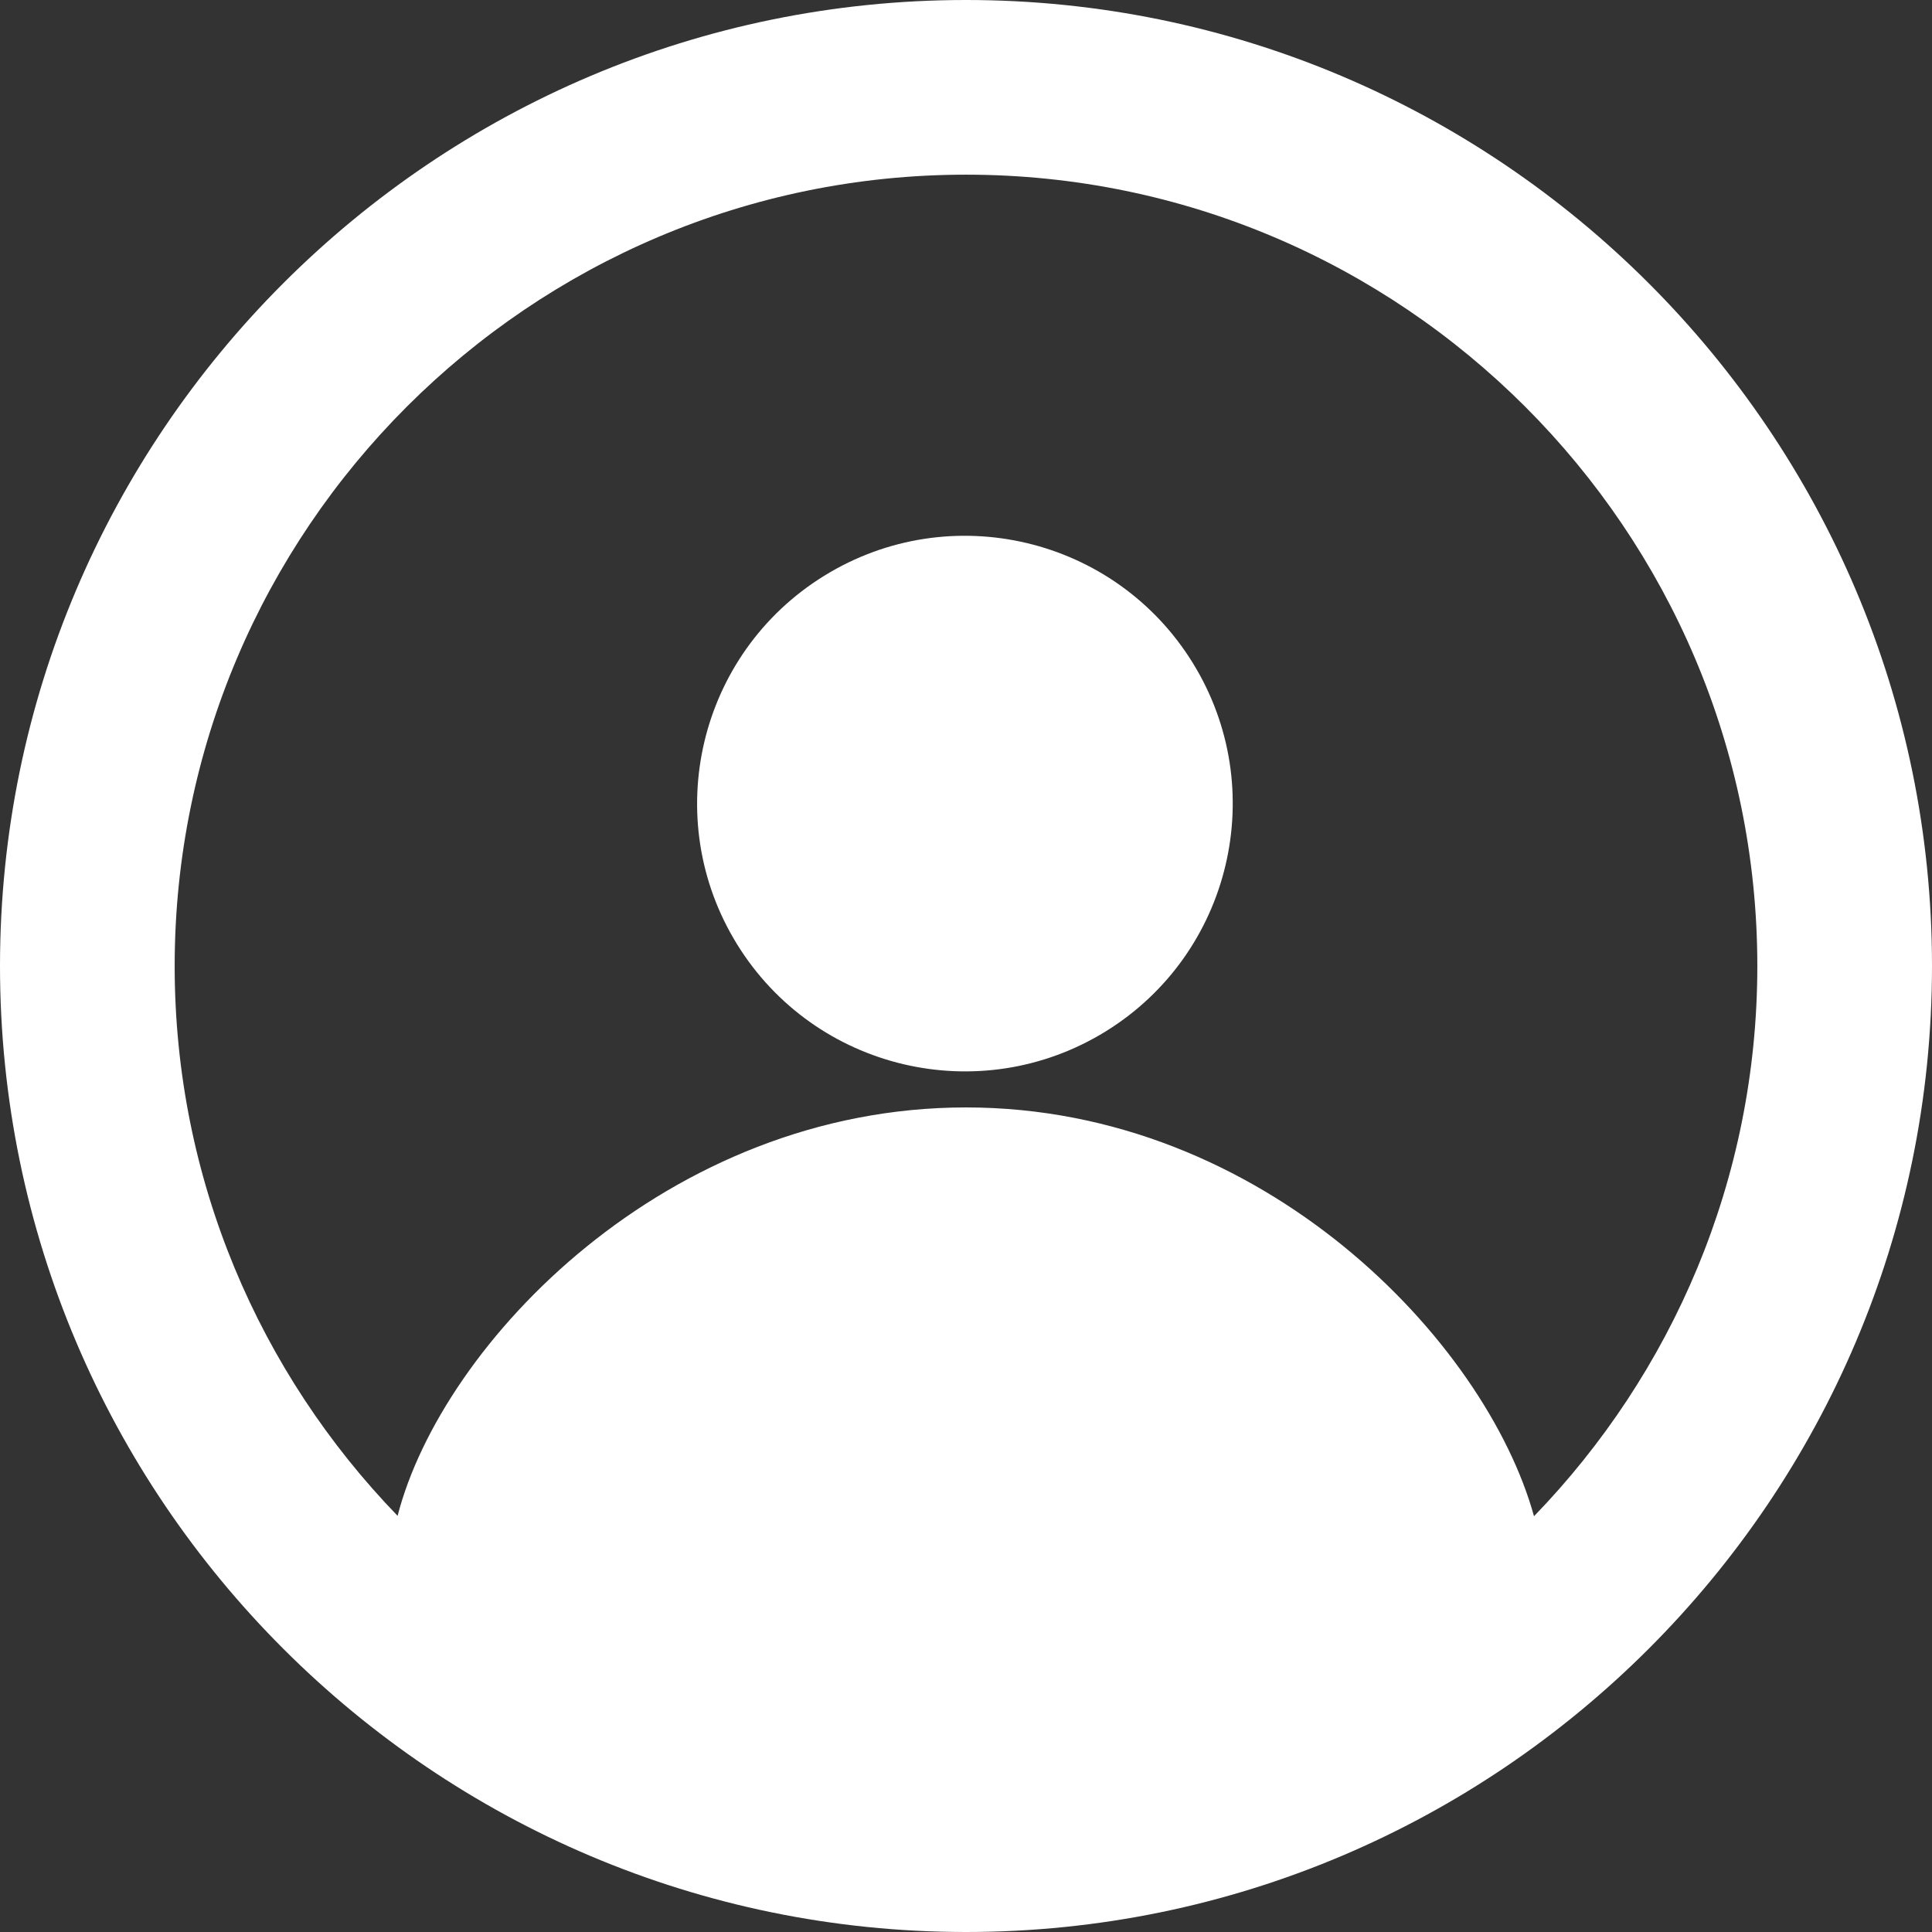 <svg width="44" height="44" viewBox="0 0 44 44" fill="none" xmlns="http://www.w3.org/2000/svg">
<rect x="0" y="0" width="44" height="44" fill="#333333" stroke="none"/>
<path d="M22 0C9.874 0 0 9.865 0 22C0 34.135 9.874 44 22 44C34.126 44 44 34.135 44 22C44 9.865 34.126 0 22 0ZM34.936 34.531C33.836 30.554 28.785 25.221 22 25.221C15.189 25.221 10.067 30.589 9.055 34.522C5.914 31.275 3.978 26.866 3.978 22C3.978 12.065 12.065 3.978 22 3.978C31.935 3.978 40.022 12.065 40.022 22C40.022 26.866 38.078 31.284 34.936 34.531Z" fill="white"/>
<path d="M25.182 23.489C28.047 21.718 28.934 17.96 27.163 15.095C25.392 12.23 21.634 11.343 18.769 13.114C15.904 14.885 15.017 18.643 16.788 21.508C18.559 24.372 22.317 25.259 25.182 23.489Z" fill="white"/>
</svg>
